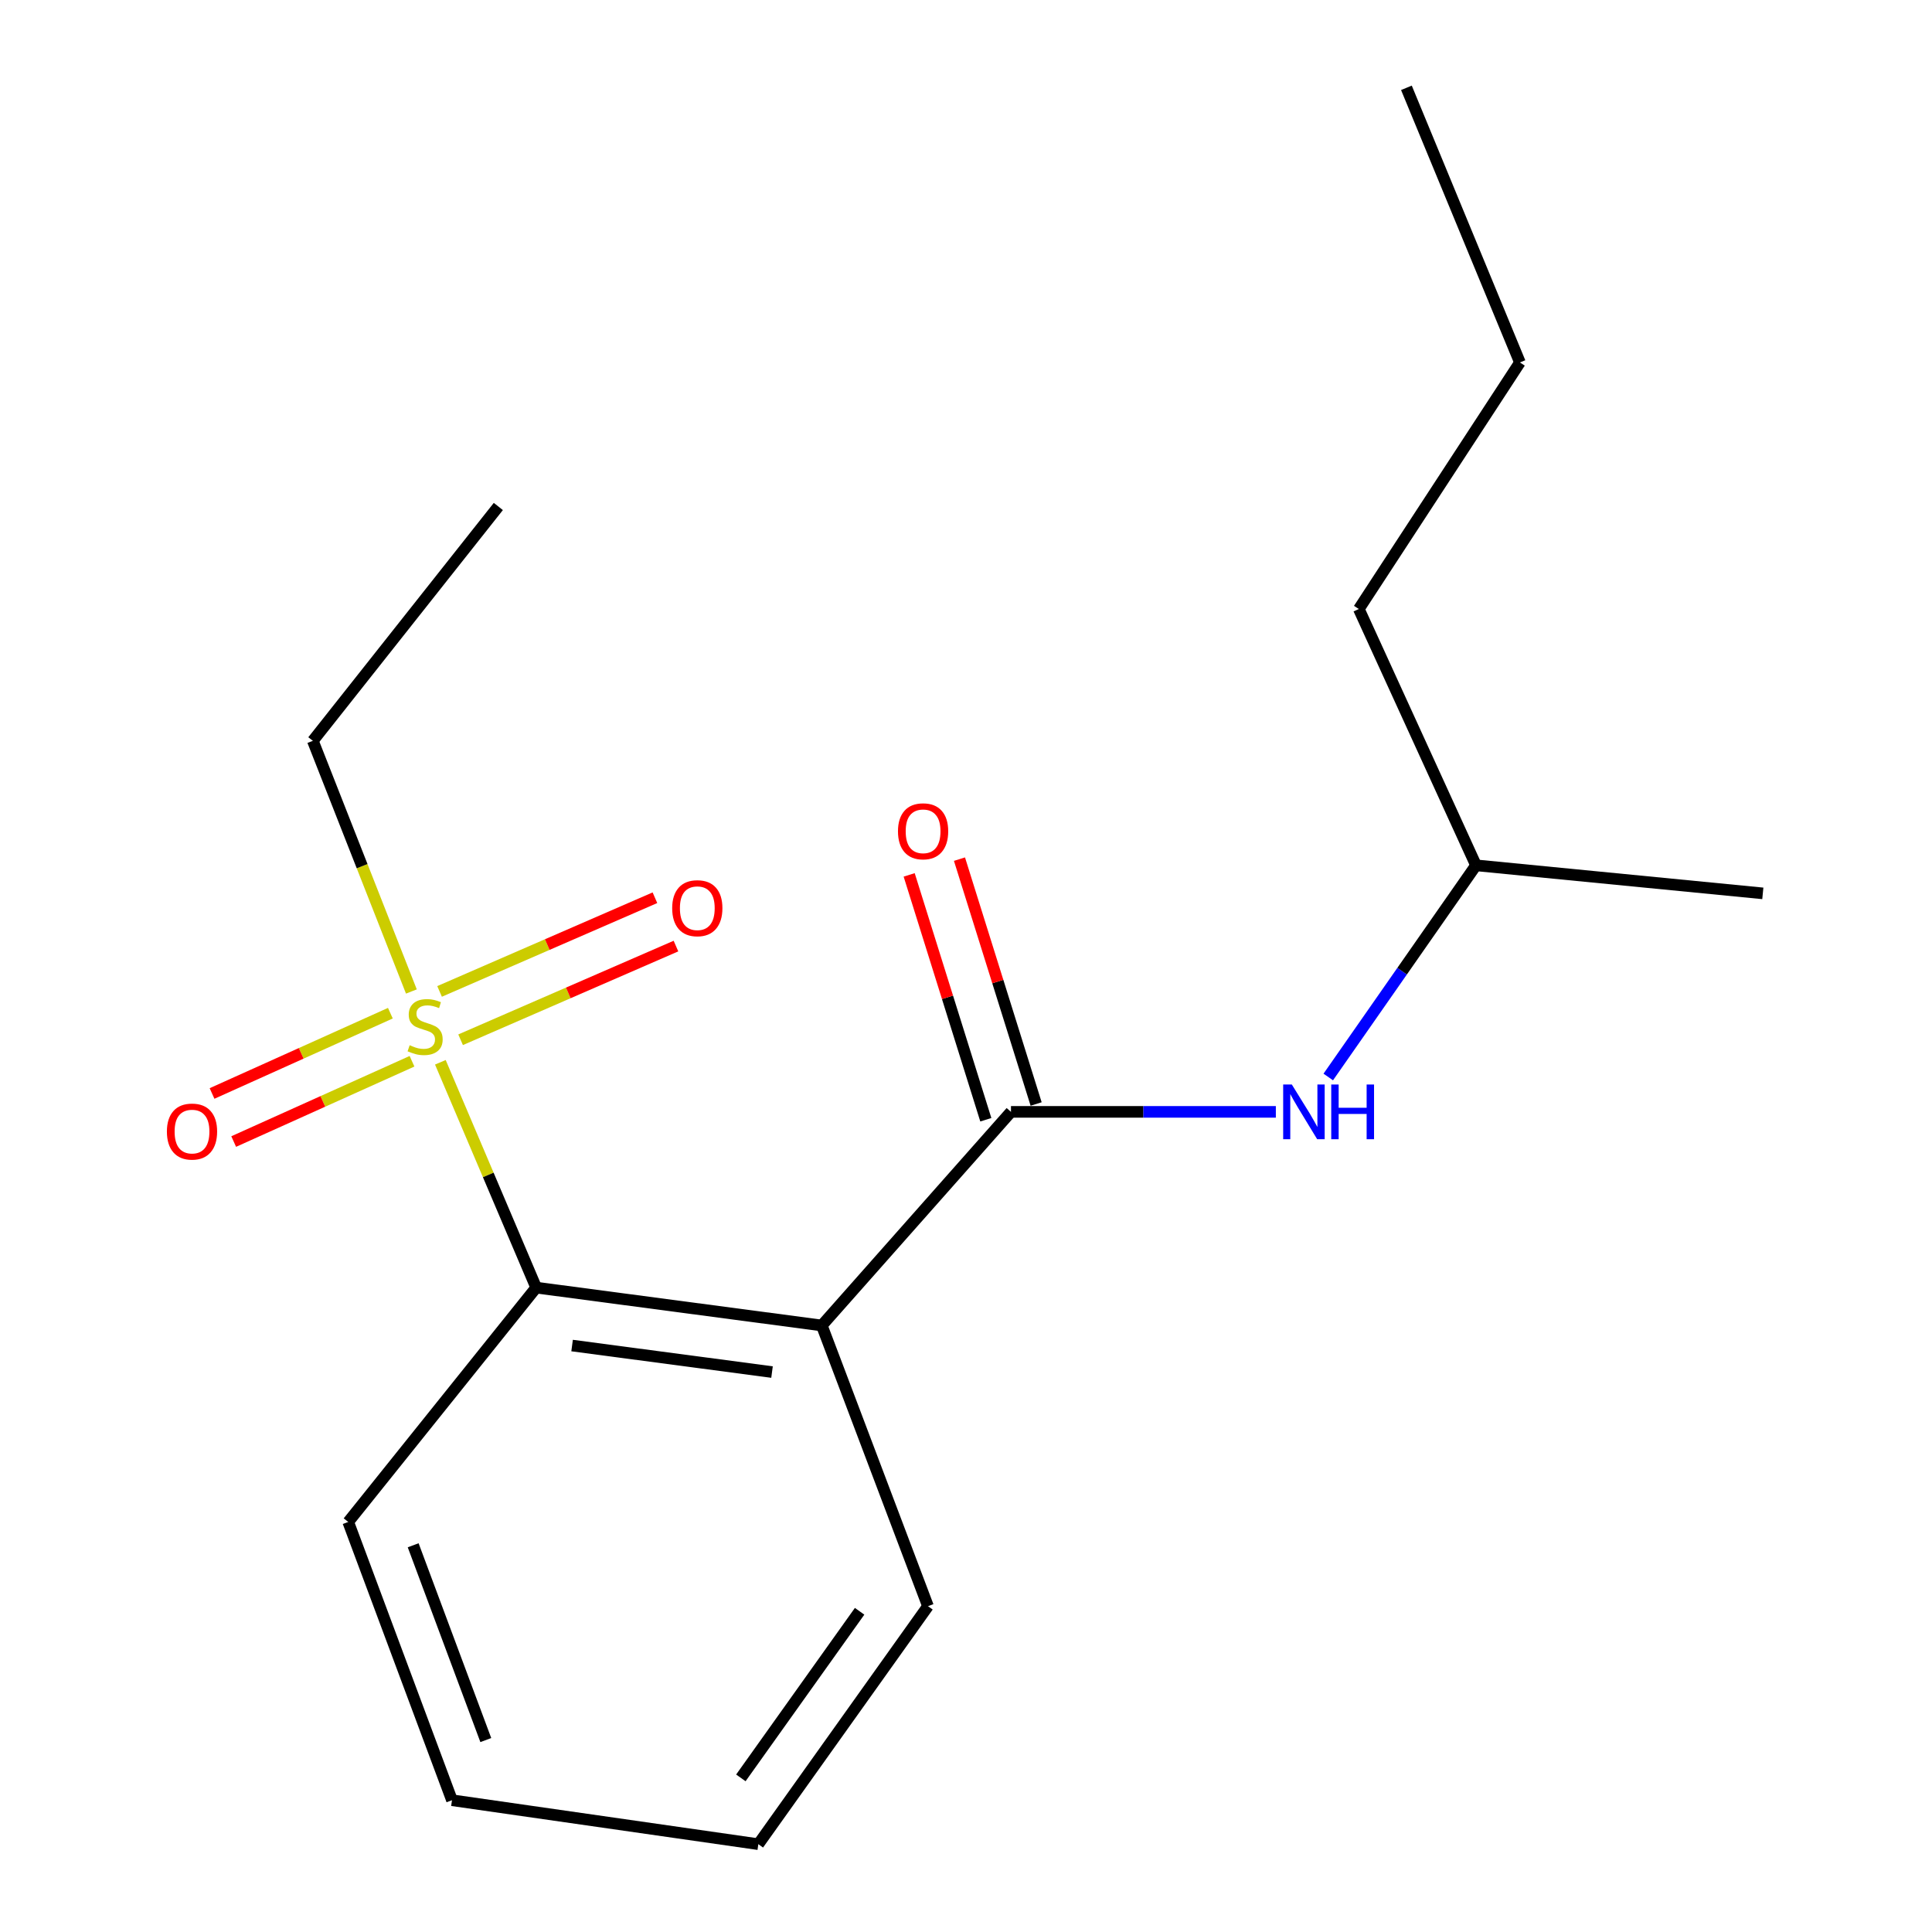 <?xml version='1.0' encoding='iso-8859-1'?>
<svg version='1.1' baseProfile='full'
              xmlns='http://www.w3.org/2000/svg'
                      xmlns:rdkit='http://www.rdkit.org/xml'
                      xmlns:xlink='http://www.w3.org/1999/xlink'
                  xml:space='preserve'
width='1000px' height='1000px' viewBox='0 0 1000 1000'>
<!-- END OF HEADER -->
<rect style='opacity:1.0;fill:#FFFFFF;stroke:none' width='1000' height='1000' x='0' y='0'> </rect>
<path class='bond-2' d='M 227.931,549.839 L 252.727,608.152' style='fill:none;fill-rule:evenodd;stroke:#CCCC00;stroke-width:6px;stroke-linecap:butt;stroke-linejoin:miter;stroke-opacity:1' />
<path class='bond-2' d='M 252.727,608.152 L 277.522,666.466' style='fill:none;fill-rule:evenodd;stroke:#000000;stroke-width:6px;stroke-linecap:butt;stroke-linejoin:miter;stroke-opacity:1' />
<path class='bond-4' d='M 238.406,538.175 L 294.14,513.93' style='fill:none;fill-rule:evenodd;stroke:#CCCC00;stroke-width:6px;stroke-linecap:butt;stroke-linejoin:miter;stroke-opacity:1' />
<path class='bond-4' d='M 294.14,513.93 L 349.875,489.685' style='fill:none;fill-rule:evenodd;stroke:#FF0000;stroke-width:6px;stroke-linecap:butt;stroke-linejoin:miter;stroke-opacity:1' />
<path class='bond-4' d='M 227.522,513.156 L 283.257,488.91' style='fill:none;fill-rule:evenodd;stroke:#CCCC00;stroke-width:6px;stroke-linecap:butt;stroke-linejoin:miter;stroke-opacity:1' />
<path class='bond-4' d='M 283.257,488.91 L 338.992,464.665' style='fill:none;fill-rule:evenodd;stroke:#FF0000;stroke-width:6px;stroke-linecap:butt;stroke-linejoin:miter;stroke-opacity:1' />
<path class='bond-5' d='M 202.054,524.425 L 155.903,545.204' style='fill:none;fill-rule:evenodd;stroke:#CCCC00;stroke-width:6px;stroke-linecap:butt;stroke-linejoin:miter;stroke-opacity:1' />
<path class='bond-5' d='M 155.903,545.204 L 109.752,565.984' style='fill:none;fill-rule:evenodd;stroke:#FF0000;stroke-width:6px;stroke-linecap:butt;stroke-linejoin:miter;stroke-opacity:1' />
<path class='bond-5' d='M 213.256,549.304 L 167.105,570.083' style='fill:none;fill-rule:evenodd;stroke:#CCCC00;stroke-width:6px;stroke-linecap:butt;stroke-linejoin:miter;stroke-opacity:1' />
<path class='bond-5' d='M 167.105,570.083 L 120.954,590.863' style='fill:none;fill-rule:evenodd;stroke:#FF0000;stroke-width:6px;stroke-linecap:butt;stroke-linejoin:miter;stroke-opacity:1' />
<path class='bond-7' d='M 212.931,513.195 L 187.429,448.322' style='fill:none;fill-rule:evenodd;stroke:#CCCC00;stroke-width:6px;stroke-linecap:butt;stroke-linejoin:miter;stroke-opacity:1' />
<path class='bond-7' d='M 187.429,448.322 L 161.927,383.449' style='fill:none;fill-rule:evenodd;stroke:#000000;stroke-width:6px;stroke-linecap:butt;stroke-linejoin:miter;stroke-opacity:1' />
<path class='bond-0' d='M 425.359,686.065 L 277.522,666.466' style='fill:none;fill-rule:evenodd;stroke:#000000;stroke-width:6px;stroke-linecap:butt;stroke-linejoin:miter;stroke-opacity:1' />
<path class='bond-0' d='M 399.598,710.173 L 296.112,696.454' style='fill:none;fill-rule:evenodd;stroke:#000000;stroke-width:6px;stroke-linecap:butt;stroke-linejoin:miter;stroke-opacity:1' />
<path class='bond-1' d='M 425.359,686.065 L 523.28,575.502' style='fill:none;fill-rule:evenodd;stroke:#000000;stroke-width:6px;stroke-linecap:butt;stroke-linejoin:miter;stroke-opacity:1' />
<path class='bond-8' d='M 425.359,686.065 L 480.322,831.356' style='fill:none;fill-rule:evenodd;stroke:#000000;stroke-width:6px;stroke-linecap:butt;stroke-linejoin:miter;stroke-opacity:1' />
<path class='bond-3' d='M 523.28,575.502 L 591.828,575.502' style='fill:none;fill-rule:evenodd;stroke:#000000;stroke-width:6px;stroke-linecap:butt;stroke-linejoin:miter;stroke-opacity:1' />
<path class='bond-3' d='M 591.828,575.502 L 660.376,575.502' style='fill:none;fill-rule:evenodd;stroke:#0000FF;stroke-width:6px;stroke-linecap:butt;stroke-linejoin:miter;stroke-opacity:1' />
<path class='bond-6' d='M 536.299,571.427 L 516.461,508.057' style='fill:none;fill-rule:evenodd;stroke:#000000;stroke-width:6px;stroke-linecap:butt;stroke-linejoin:miter;stroke-opacity:1' />
<path class='bond-6' d='M 516.461,508.057 L 496.622,444.688' style='fill:none;fill-rule:evenodd;stroke:#FF0000;stroke-width:6px;stroke-linecap:butt;stroke-linejoin:miter;stroke-opacity:1' />
<path class='bond-6' d='M 510.261,579.578 L 490.423,516.209' style='fill:none;fill-rule:evenodd;stroke:#000000;stroke-width:6px;stroke-linecap:butt;stroke-linejoin:miter;stroke-opacity:1' />
<path class='bond-6' d='M 490.423,516.209 L 470.584,452.839' style='fill:none;fill-rule:evenodd;stroke:#FF0000;stroke-width:6px;stroke-linecap:butt;stroke-linejoin:miter;stroke-opacity:1' />
<path class='bond-10' d='M 277.522,666.466 L 180.238,787.761' style='fill:none;fill-rule:evenodd;stroke:#000000;stroke-width:6px;stroke-linecap:butt;stroke-linejoin:miter;stroke-opacity:1' />
<path class='bond-9' d='M 687.505,557.452 L 725.74,502.669' style='fill:none;fill-rule:evenodd;stroke:#0000FF;stroke-width:6px;stroke-linecap:butt;stroke-linejoin:miter;stroke-opacity:1' />
<path class='bond-9' d='M 725.74,502.669 L 763.975,447.887' style='fill:none;fill-rule:evenodd;stroke:#000000;stroke-width:6px;stroke-linecap:butt;stroke-linejoin:miter;stroke-opacity:1' />
<path class='bond-12' d='M 161.927,383.449 L 257.938,262.155' style='fill:none;fill-rule:evenodd;stroke:#000000;stroke-width:6px;stroke-linecap:butt;stroke-linejoin:miter;stroke-opacity:1' />
<path class='bond-18' d='M 480.322,831.356 L 392.511,954.545' style='fill:none;fill-rule:evenodd;stroke:#000000;stroke-width:6px;stroke-linecap:butt;stroke-linejoin:miter;stroke-opacity:1' />
<path class='bond-18' d='M 444.933,833.997 L 383.465,920.23' style='fill:none;fill-rule:evenodd;stroke:#000000;stroke-width:6px;stroke-linecap:butt;stroke-linejoin:miter;stroke-opacity:1' />
<path class='bond-11' d='M 763.975,447.887 L 703.328,315.223' style='fill:none;fill-rule:evenodd;stroke:#000000;stroke-width:6px;stroke-linecap:butt;stroke-linejoin:miter;stroke-opacity:1' />
<path class='bond-13' d='M 763.975,447.887 L 912.434,462.408' style='fill:none;fill-rule:evenodd;stroke:#000000;stroke-width:6px;stroke-linecap:butt;stroke-linejoin:miter;stroke-opacity:1' />
<path class='bond-16' d='M 180.238,787.761 L 233.943,931.793' style='fill:none;fill-rule:evenodd;stroke:#000000;stroke-width:6px;stroke-linecap:butt;stroke-linejoin:miter;stroke-opacity:1' />
<path class='bond-16' d='M 213.859,799.833 L 251.452,900.656' style='fill:none;fill-rule:evenodd;stroke:#000000;stroke-width:6px;stroke-linecap:butt;stroke-linejoin:miter;stroke-opacity:1' />
<path class='bond-14' d='M 703.328,315.223 L 786.713,187.607' style='fill:none;fill-rule:evenodd;stroke:#000000;stroke-width:6px;stroke-linecap:butt;stroke-linejoin:miter;stroke-opacity:1' />
<path class='bond-17' d='M 786.713,187.607 L 727.96,45.455' style='fill:none;fill-rule:evenodd;stroke:#000000;stroke-width:6px;stroke-linecap:butt;stroke-linejoin:miter;stroke-opacity:1' />
<path class='bond-15' d='M 392.511,954.545 L 233.943,931.793' style='fill:none;fill-rule:evenodd;stroke:#000000;stroke-width:6px;stroke-linecap:butt;stroke-linejoin:miter;stroke-opacity:1' />
<path  class='atom-0' d='M 212.043 541.006
Q 212.363 541.126, 213.683 541.686
Q 215.003 542.246, 216.443 542.606
Q 217.923 542.926, 219.363 542.926
Q 222.043 542.926, 223.603 541.646
Q 225.163 540.326, 225.163 538.046
Q 225.163 536.486, 224.363 535.526
Q 223.603 534.566, 222.403 534.046
Q 221.203 533.526, 219.203 532.926
Q 216.683 532.166, 215.163 531.446
Q 213.683 530.726, 212.603 529.206
Q 211.563 527.686, 211.563 525.126
Q 211.563 521.566, 213.963 519.366
Q 216.403 517.166, 221.203 517.166
Q 224.483 517.166, 228.203 518.726
L 227.283 521.806
Q 223.883 520.406, 221.323 520.406
Q 218.563 520.406, 217.043 521.566
Q 215.523 522.686, 215.563 524.646
Q 215.563 526.166, 216.323 527.086
Q 217.123 528.006, 218.243 528.526
Q 219.403 529.046, 221.323 529.646
Q 223.883 530.446, 225.403 531.246
Q 226.923 532.046, 228.003 533.686
Q 229.123 535.286, 229.123 538.046
Q 229.123 541.966, 226.483 544.086
Q 223.883 546.166, 219.523 546.166
Q 217.003 546.166, 215.083 545.606
Q 213.203 545.086, 210.963 544.166
L 212.043 541.006
' fill='#CCCC00'/>
<path  class='atom-4' d='M 668.647 561.342
L 677.927 576.342
Q 678.847 577.822, 680.327 580.502
Q 681.807 583.182, 681.887 583.342
L 681.887 561.342
L 685.647 561.342
L 685.647 589.662
L 681.767 589.662
L 671.807 573.262
Q 670.647 571.342, 669.407 569.142
Q 668.207 566.942, 667.847 566.262
L 667.847 589.662
L 664.167 589.662
L 664.167 561.342
L 668.647 561.342
' fill='#0000FF'/>
<path  class='atom-4' d='M 689.047 561.342
L 692.887 561.342
L 692.887 573.382
L 707.367 573.382
L 707.367 561.342
L 711.207 561.342
L 711.207 589.662
L 707.367 589.662
L 707.367 576.582
L 692.887 576.582
L 692.887 589.662
L 689.047 589.662
L 689.047 561.342
' fill='#0000FF'/>
<path  class='atom-5' d='M 347.922 470.082
Q 347.922 463.282, 351.282 459.482
Q 354.642 455.682, 360.922 455.682
Q 367.202 455.682, 370.562 459.482
Q 373.922 463.282, 373.922 470.082
Q 373.922 476.962, 370.522 480.882
Q 367.122 484.762, 360.922 484.762
Q 354.682 484.762, 351.282 480.882
Q 347.922 477.002, 347.922 470.082
M 360.922 481.562
Q 365.242 481.562, 367.562 478.682
Q 369.922 475.762, 369.922 470.082
Q 369.922 464.522, 367.562 461.722
Q 365.242 458.882, 360.922 458.882
Q 356.602 458.882, 354.242 461.682
Q 351.922 464.482, 351.922 470.082
Q 351.922 475.802, 354.242 478.682
Q 356.602 481.562, 360.922 481.562
' fill='#FF0000'/>
<path  class='atom-6' d='M 86.384 585.693
Q 86.384 578.893, 89.744 575.093
Q 93.104 571.293, 99.384 571.293
Q 105.664 571.293, 109.024 575.093
Q 112.384 578.893, 112.384 585.693
Q 112.384 592.573, 108.984 596.493
Q 105.584 600.373, 99.384 600.373
Q 93.144 600.373, 89.744 596.493
Q 86.384 592.613, 86.384 585.693
M 99.384 597.173
Q 103.704 597.173, 106.024 594.293
Q 108.384 591.373, 108.384 585.693
Q 108.384 580.133, 106.024 577.333
Q 103.704 574.493, 99.384 574.493
Q 95.064 574.493, 92.704 577.293
Q 90.384 580.093, 90.384 585.693
Q 90.384 591.413, 92.704 594.293
Q 95.064 597.173, 99.384 597.173
' fill='#FF0000'/>
<path  class='atom-7' d='M 464.791 430.277
Q 464.791 423.477, 468.151 419.677
Q 471.511 415.877, 477.791 415.877
Q 484.071 415.877, 487.431 419.677
Q 490.791 423.477, 490.791 430.277
Q 490.791 437.157, 487.391 441.077
Q 483.991 444.957, 477.791 444.957
Q 471.551 444.957, 468.151 441.077
Q 464.791 437.197, 464.791 430.277
M 477.791 441.757
Q 482.111 441.757, 484.431 438.877
Q 486.791 435.957, 486.791 430.277
Q 486.791 424.717, 484.431 421.917
Q 482.111 419.077, 477.791 419.077
Q 473.471 419.077, 471.111 421.877
Q 468.791 424.677, 468.791 430.277
Q 468.791 435.997, 471.111 438.877
Q 473.471 441.757, 477.791 441.757
' fill='#FF0000'/>
</svg>
